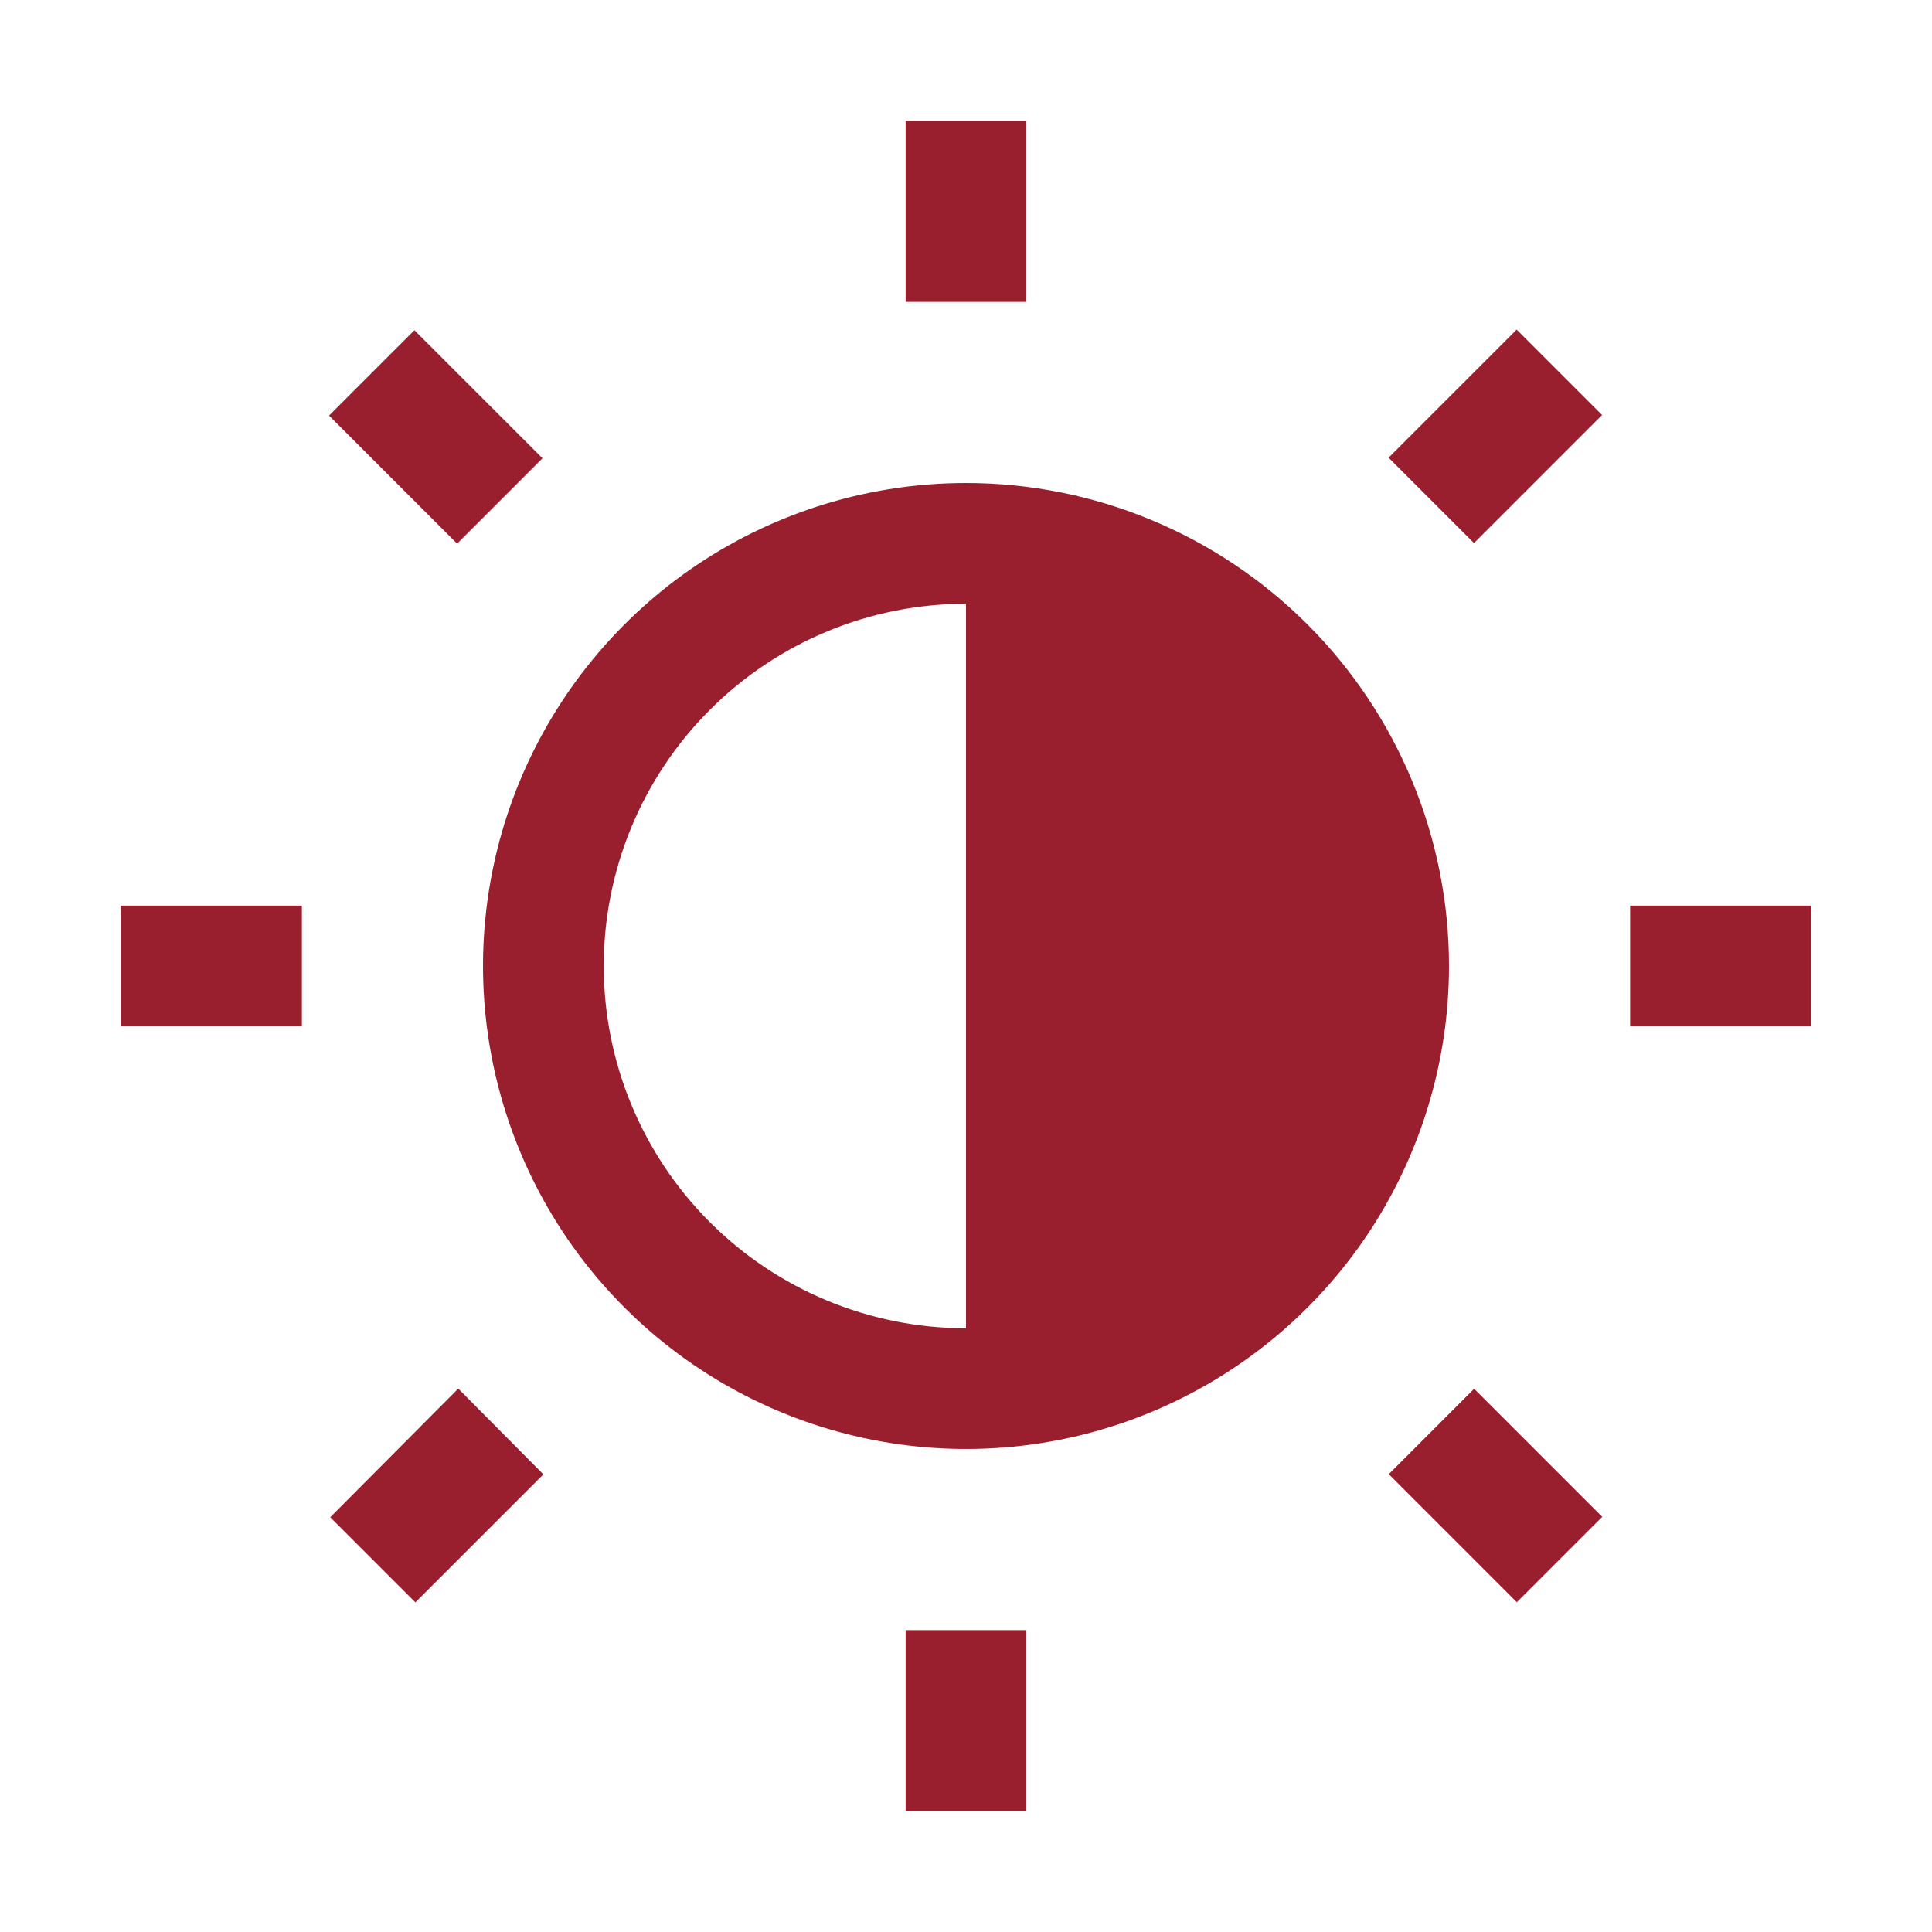 <svg width="48" height="48" viewBox="0 0 48 48" fill="none" xmlns="http://www.w3.org/2000/svg">
<path d="M25.5 3H22.5V7.5H25.5V3Z" fill="#9A1F2E"/>
<path d="M45 22.5H40.5V25.5H45V22.5Z" fill="#9A1F2E"/>
<path d="M25.5 40.5H22.5V45H25.5V40.5Z" fill="#9A1F2E"/>
<path d="M7.5 22.5H3V25.5H7.5V22.5Z" fill="#9A1F2E"/>
<path d="M10.296 8.204L8.175 10.325L11.357 13.507L13.478 11.386L10.296 8.204Z" fill="#9A1F2E"/>
<path d="M37.681 8.189L34.499 11.371L36.621 13.493L39.803 10.311L37.681 8.189Z" fill="#9A1F2E"/>
<path d="M36.625 34.503L34.504 36.625L37.685 39.807L39.807 37.685L36.625 34.503Z" fill="#9A1F2E"/>
<path d="M8.205 37.695L11.385 34.5L13.5 36.63L10.32 39.81L8.205 37.695Z" fill="#9A1F2E"/>
<path d="M24 12C21.627 12 19.306 12.704 17.333 14.022C15.36 15.341 13.822 17.215 12.913 19.408C12.005 21.601 11.768 24.013 12.231 26.341C12.694 28.669 13.836 30.807 15.515 32.485C17.193 34.163 19.331 35.306 21.659 35.769C23.987 36.232 26.399 35.995 28.592 35.087C30.785 34.178 32.659 32.64 33.978 30.667C35.296 28.694 36 26.373 36 24C36 20.817 34.736 17.765 32.485 15.515C30.235 13.264 27.183 12 24 12ZM24 33C21.613 33 19.324 32.052 17.636 30.364C15.948 28.676 15 26.387 15 24C15 21.613 15.948 19.324 17.636 17.636C19.324 15.948 21.613 15 24 15V33Z" fill="#9A1F2E"/>
</svg>
